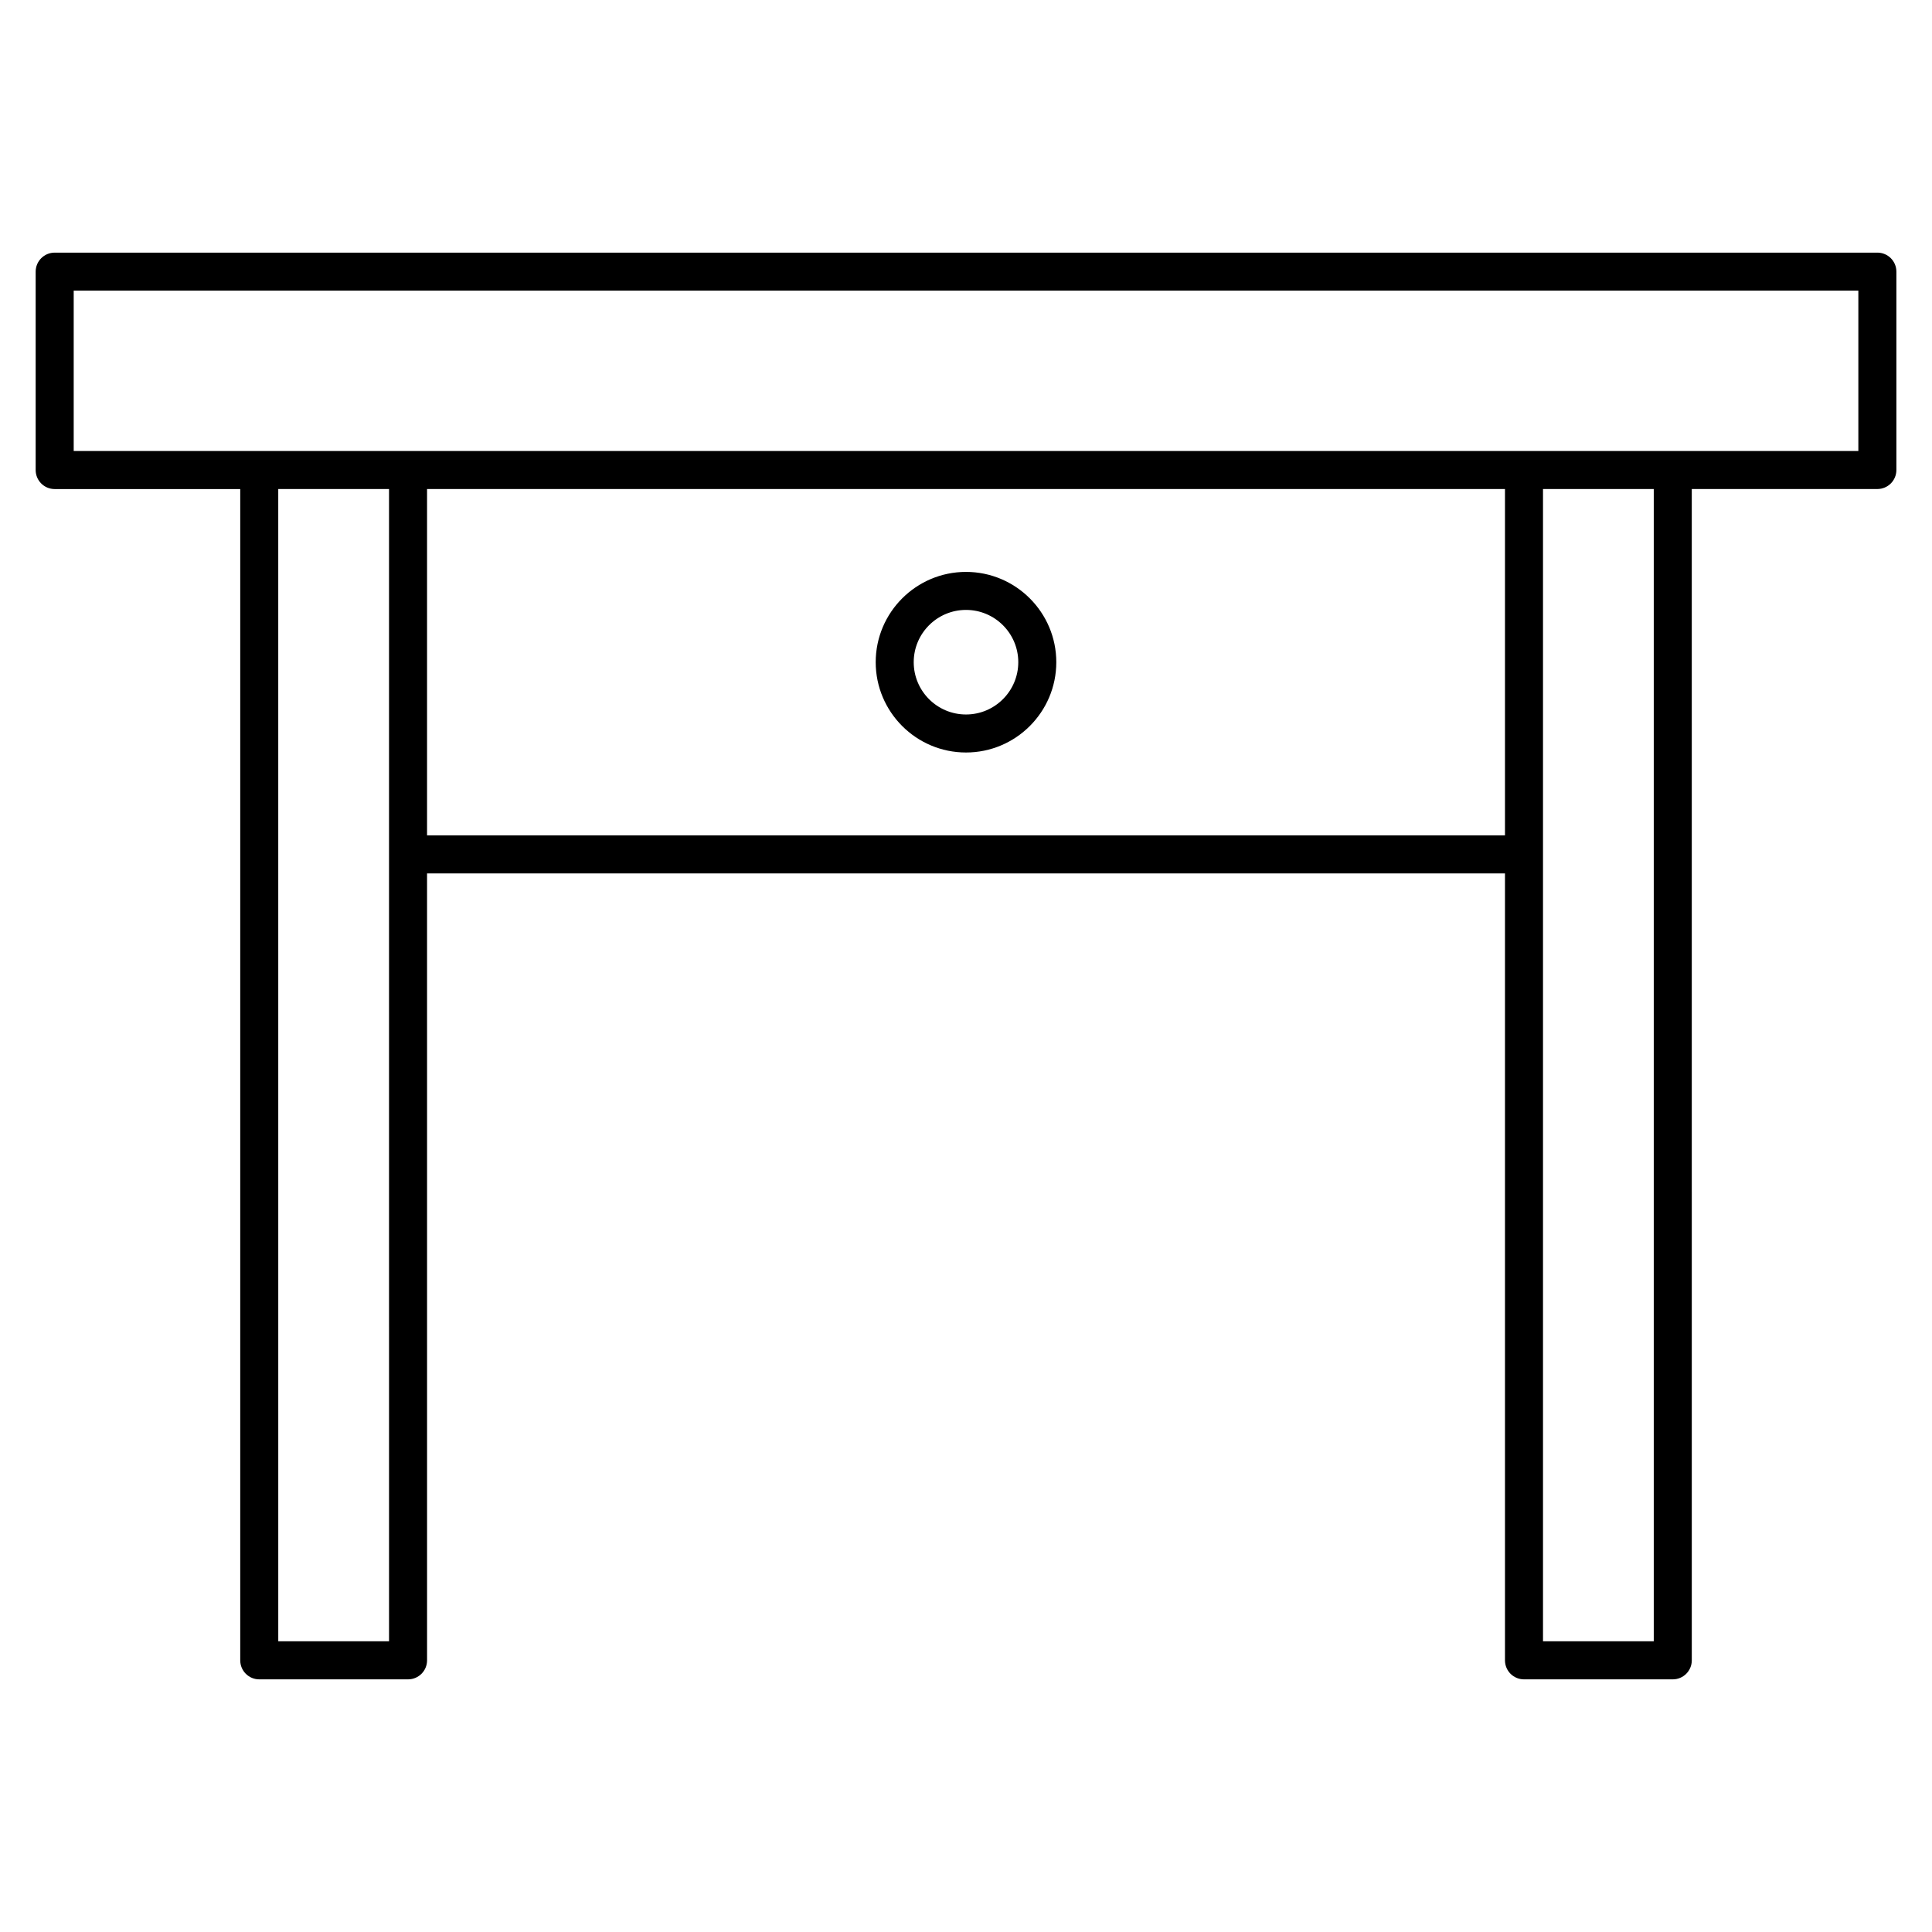 <?xml version="1.0" encoding="UTF-8"?>
<!-- Uploaded to: ICON Repo, www.svgrepo.com, Generator: ICON Repo Mixer Tools -->
<svg fill="#000000" width="800px" height="800px" version="1.1" viewBox="144 144 512 512" xmlns="http://www.w3.org/2000/svg">
 <g>
  <path d="m641.52 210.95h-483.03c-2.781 0-5.039 2.258-5.039 5.039v52.578c0 2.781 2.258 5.039 5.039 5.039h49.176v310.4c0 2.785 2.258 5.039 5.039 5.039h39.434c2.781 0 5.039-2.254 5.039-5.039l-0.004-208.54h285.66v208.54c0 2.785 2.254 5.039 5.039 5.039h39.43c2.785 0 5.039-2.254 5.039-5.039l-0.004-310.41h49.184c2.785 0 5.039-2.258 5.039-5.039v-52.57c0-2.785-2.258-5.039-5.039-5.039zm-394.42 368.01h-29.355l-0.004-305.36h29.355v96.828zm10.074-213.57v-91.789h285.66v91.789zm325.09 213.57h-29.352v-305.36h29.352zm54.219-315.44h-472.95v-42.5h472.95z"/>
  <path d="m400 295.56c-13.195 0-23.93 10.734-23.93 23.93 0 13.195 10.734 23.93 23.93 23.93s23.93-10.734 23.93-23.93c0-13.191-10.738-23.93-23.93-23.93zm0 37.785c-7.644 0-13.855-6.211-13.855-13.855 0-7.644 6.211-13.855 13.855-13.855s13.855 6.211 13.855 13.855c-0.004 7.644-6.215 13.855-13.855 13.855z"/>
 </g>
</svg>